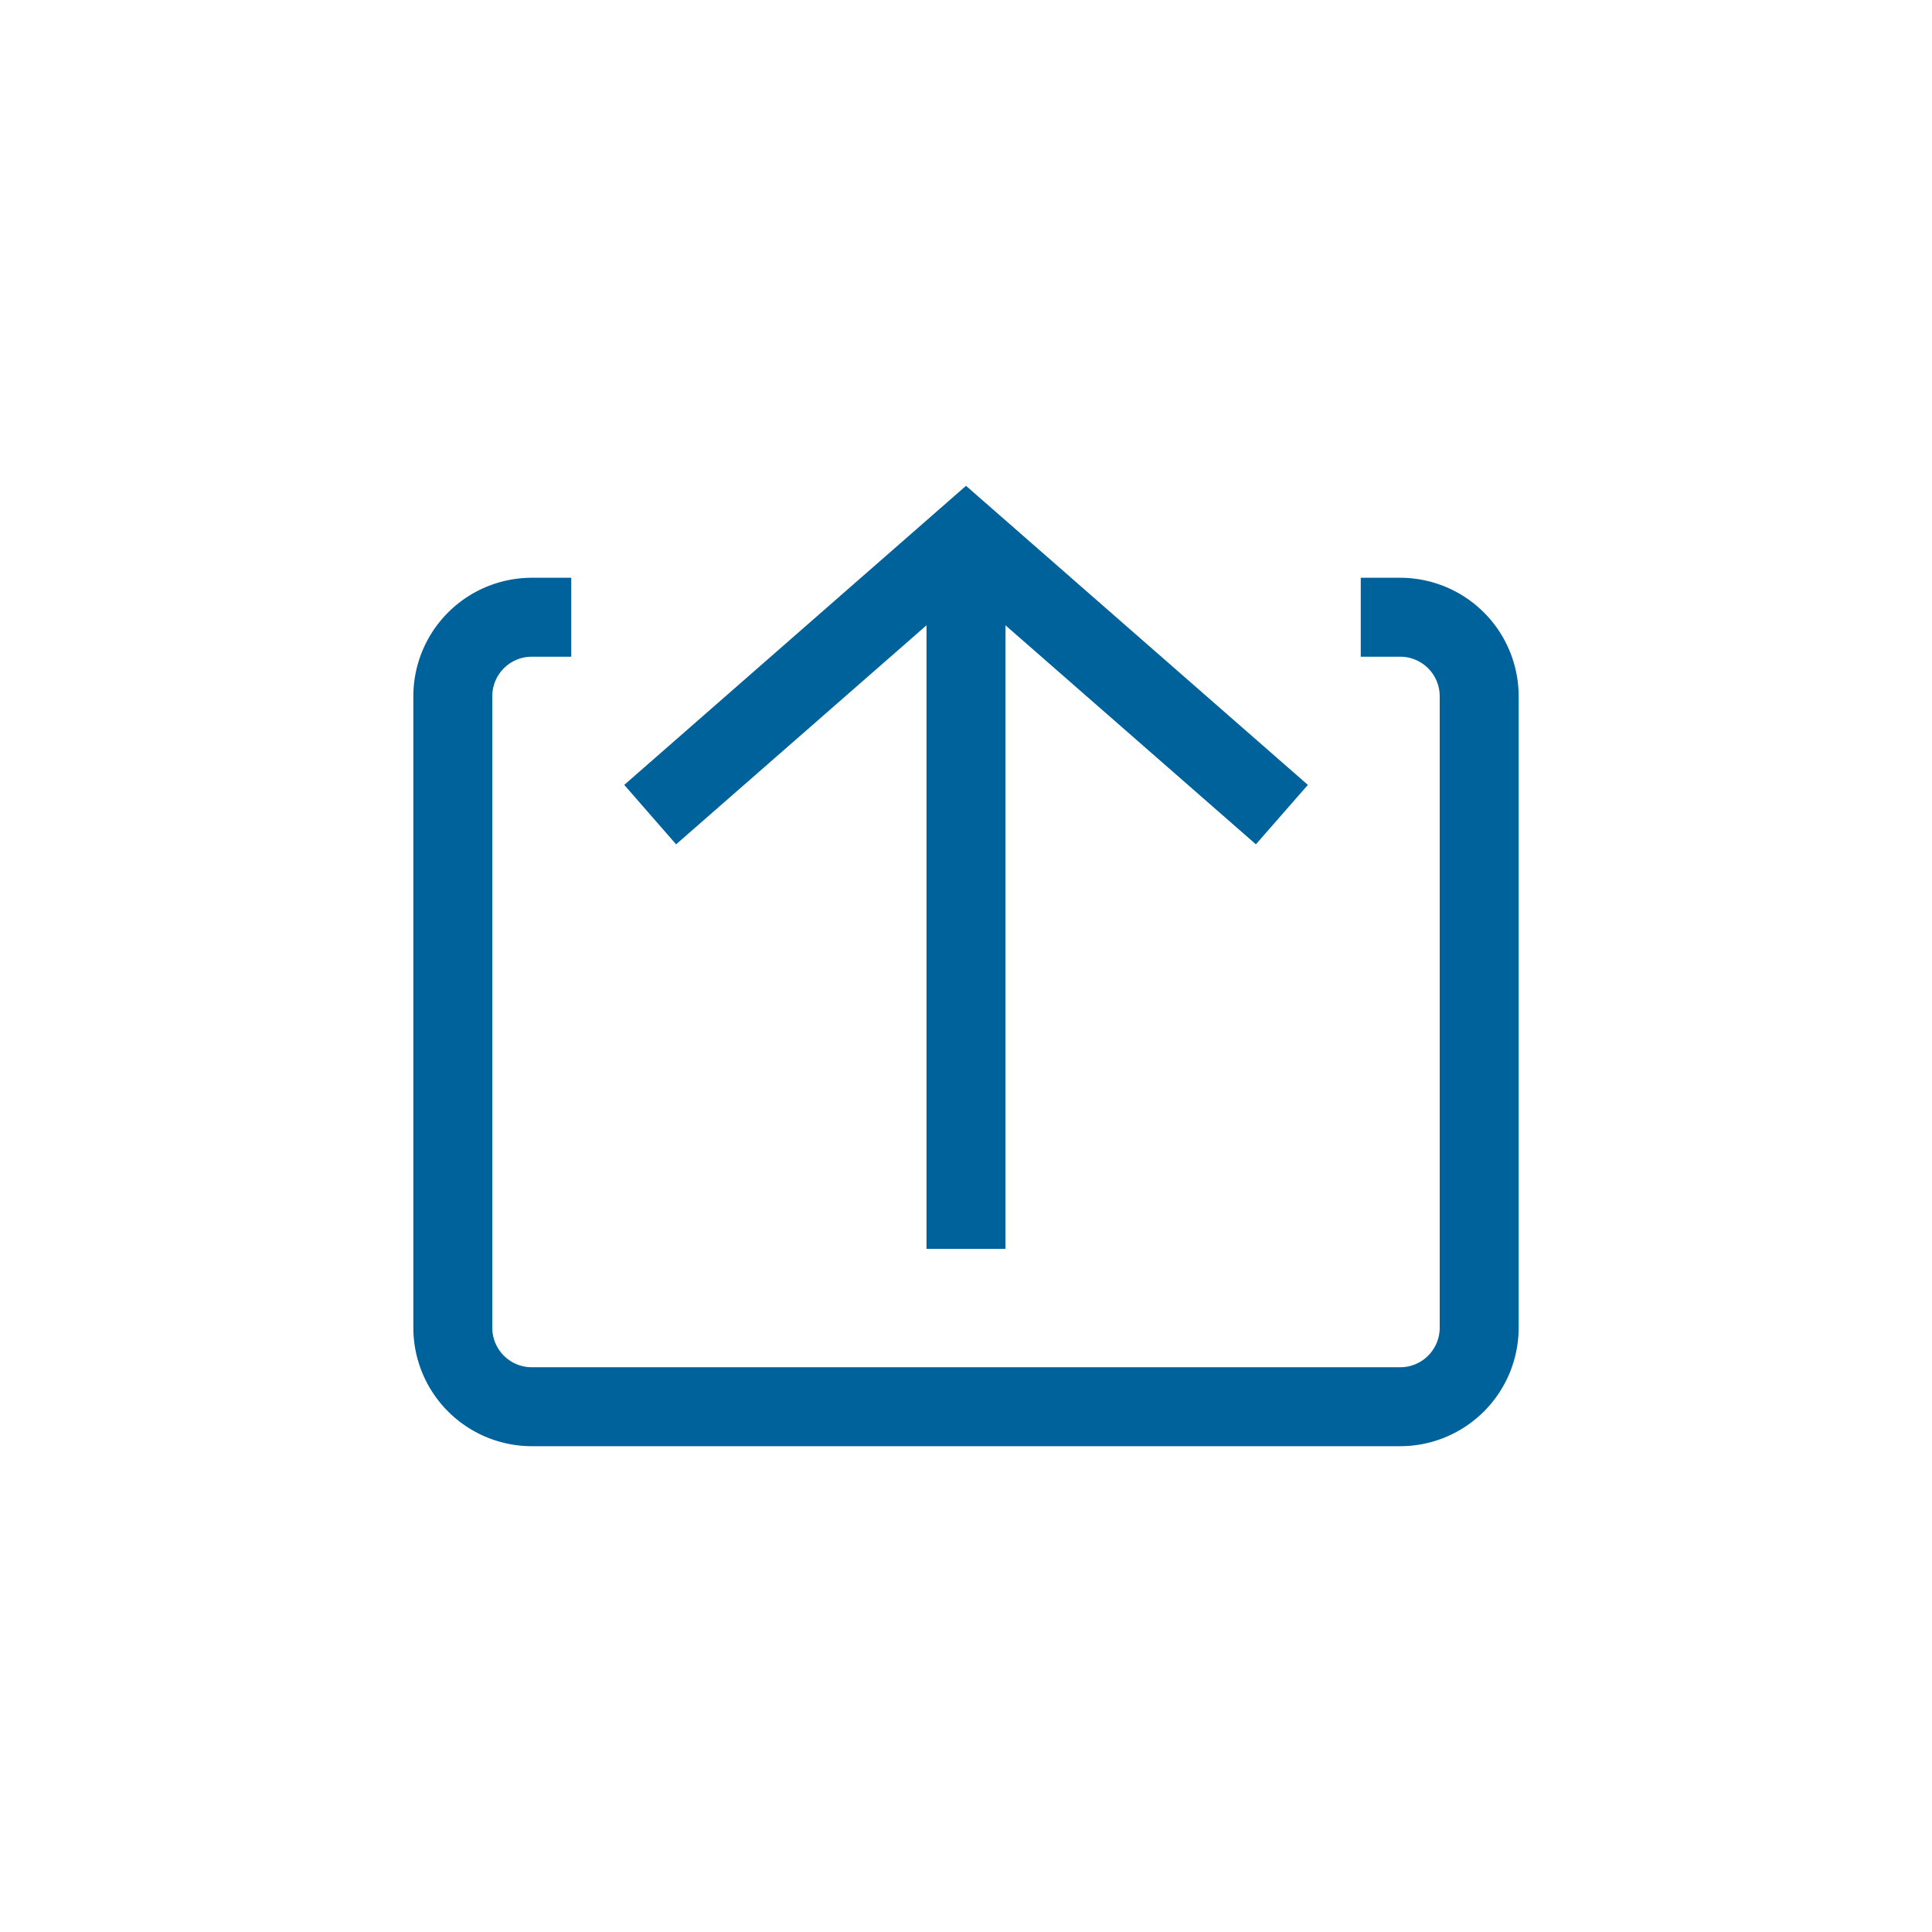 <svg id="icon-upload-mediumblue" xmlns="http://www.w3.org/2000/svg" width="100" height="100" viewBox="0 0 100 100">
  <rect id="Rectangle_3402" data-name="Rectangle 3402" width="100" height="100" fill="#00629b" opacity="0"/>
  <g id="Group_8662" data-name="Group 8662" transform="translate(21 21)">
    <rect id="Rectangle_3401" data-name="Rectangle 3401" width="58" height="58" fill="#00629b" opacity="0"/>
    <path id="Combined_Shape" data-name="Combined Shape" d="M6.129,49.709A6.136,6.136,0,0,1,0,43.58V10.888A6.136,6.136,0,0,1,6.129,4.759H8.172V8.845H6.129a2.046,2.046,0,0,0-2.043,2.043V43.58a2.046,2.046,0,0,0,2.043,2.043H51.081a2.046,2.046,0,0,0,2.043-2.043V10.888a2.046,2.046,0,0,0-2.043-2.043H49.038V4.759h2.043a6.136,6.136,0,0,1,6.129,6.129V43.58a6.136,6.136,0,0,1-6.129,6.129ZM26.561,39.494V7.22L13.6,18.556,10.916,15.48,28.606,0,46.3,15.48l-2.69,3.076L30.649,7.22V39.494Z" transform="translate(0.395 4.146)" fill="#00629b"/>
  </g>
</svg>
